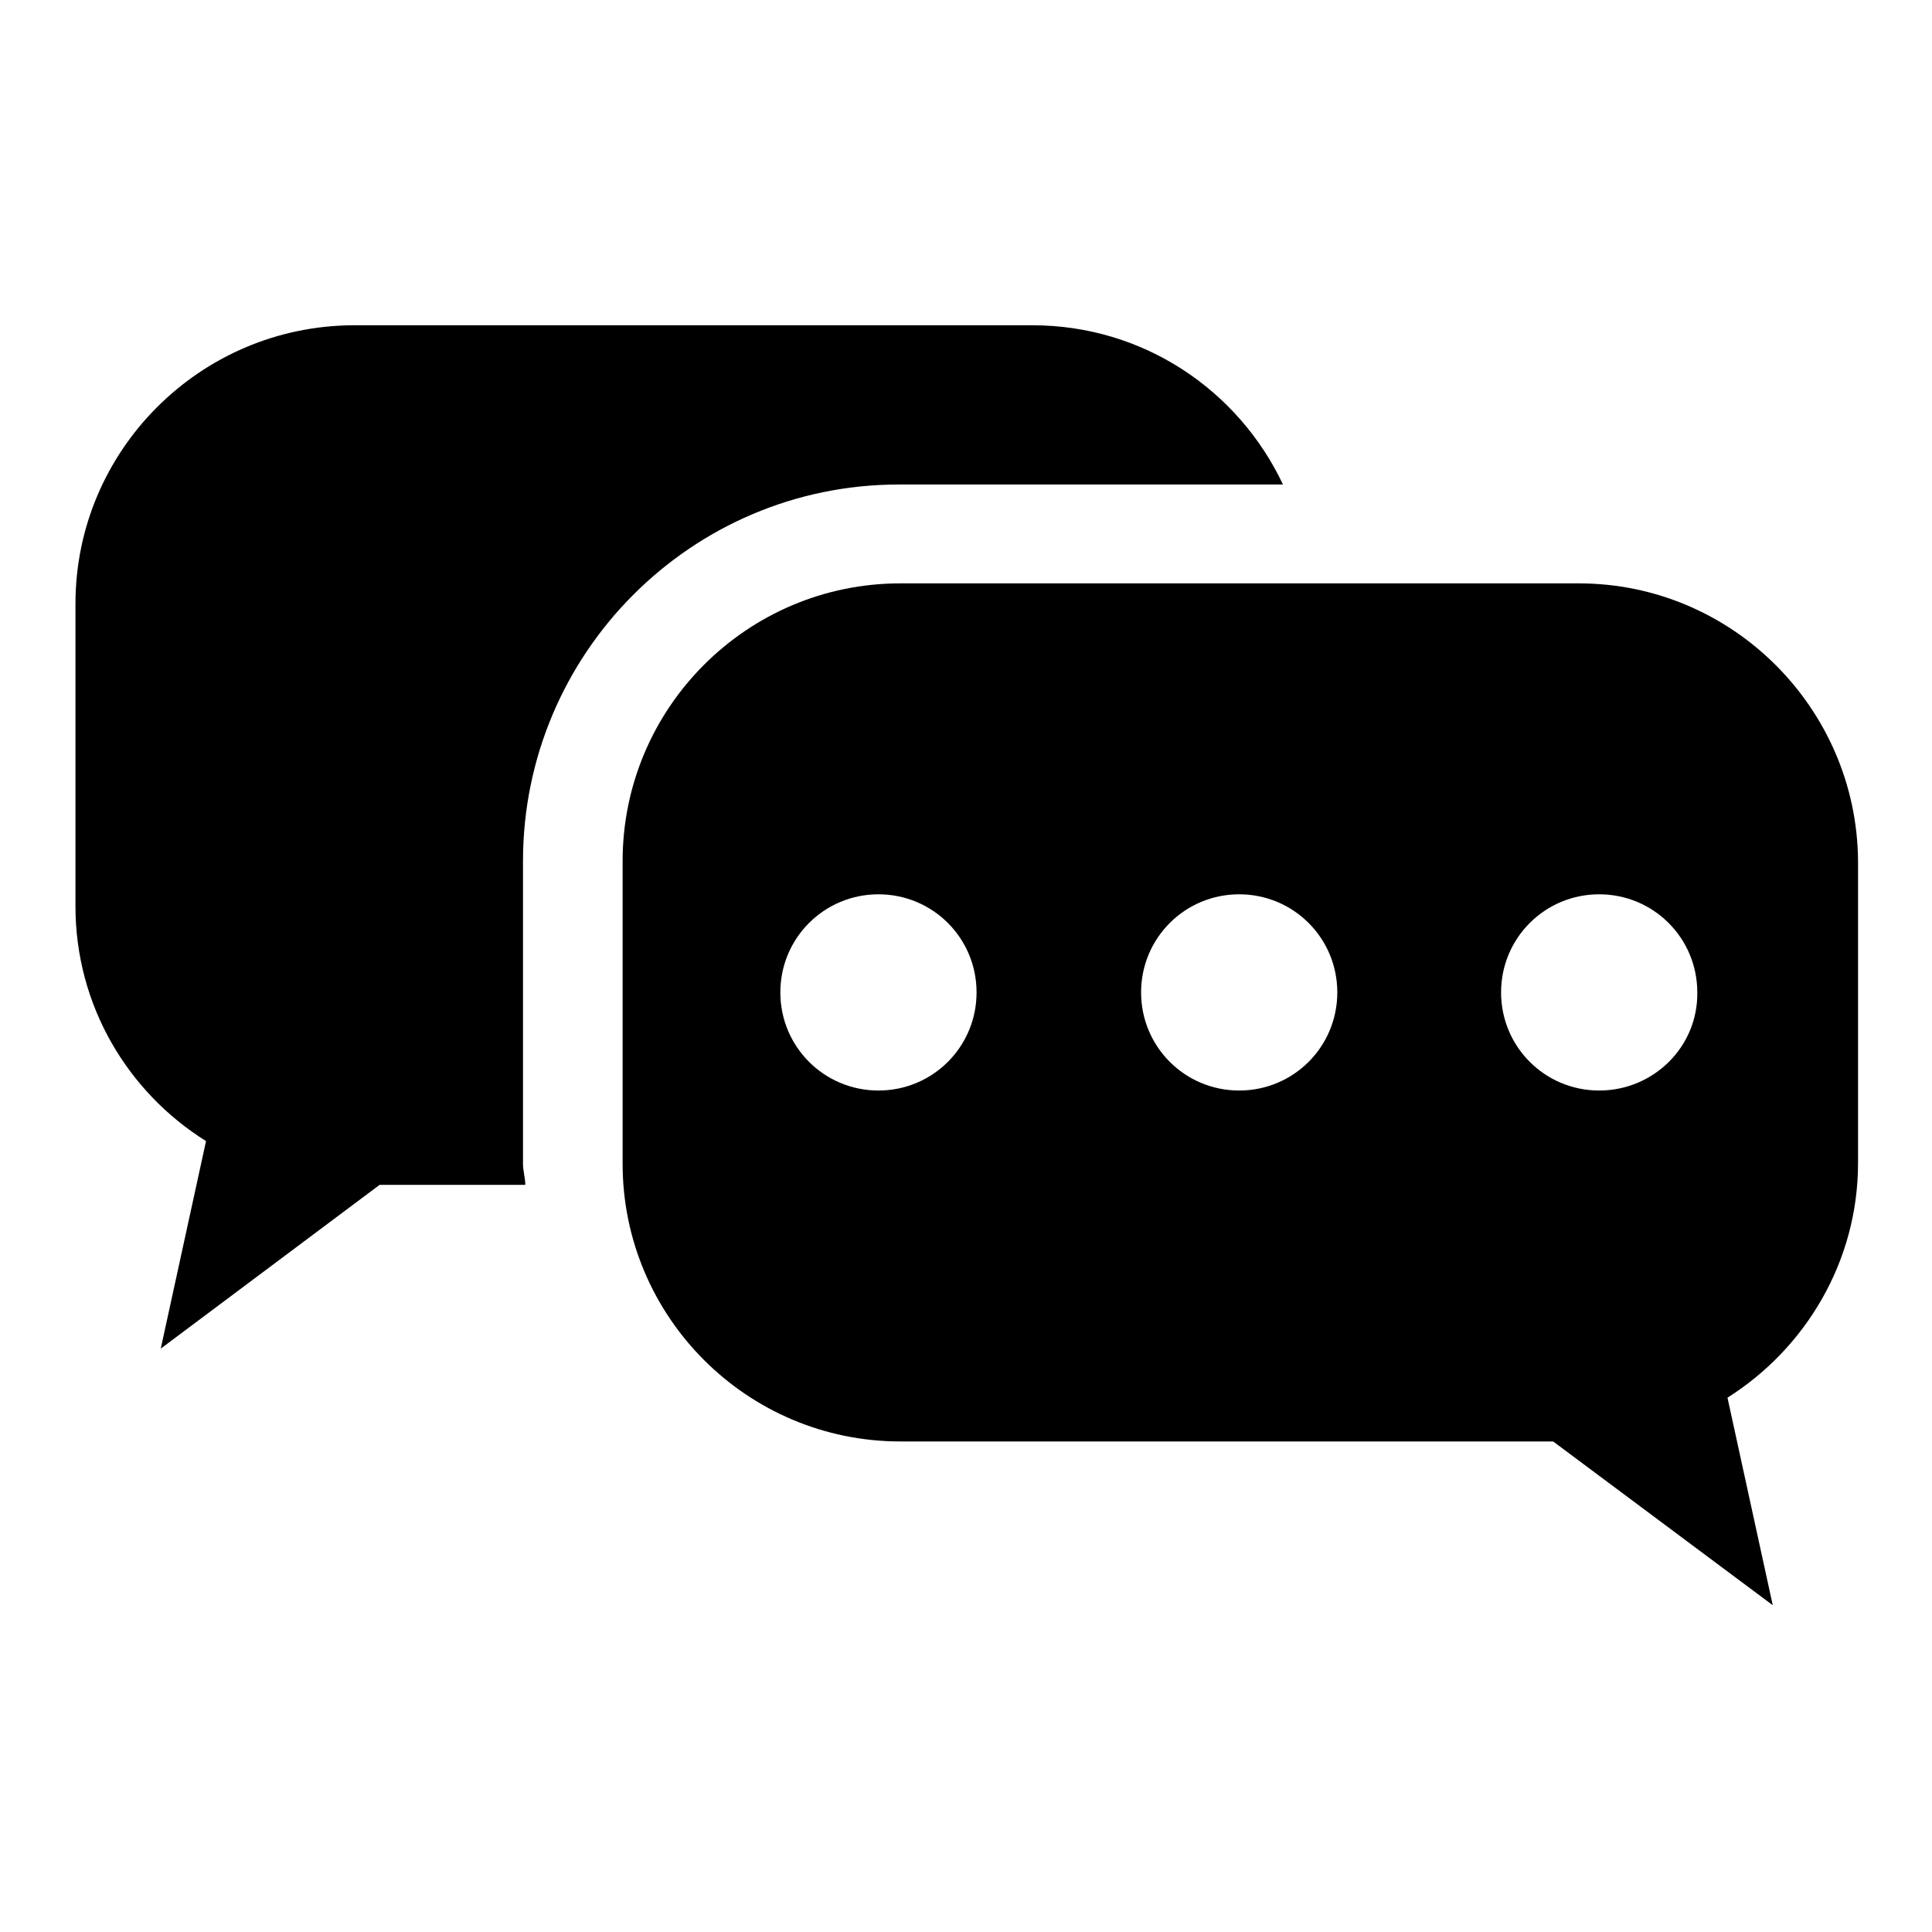 <?xml version="1.0" encoding="utf-8"?>
<!-- Svg Vector Icons : http://www.onlinewebfonts.com/icon -->
<!DOCTYPE svg PUBLIC "-//W3C//DTD SVG 1.1//EN" "http://www.w3.org/Graphics/SVG/1.1/DTD/svg11.dtd">
<svg version="1.1" xmlns="http://www.w3.org/2000/svg" xmlns:xlink="http://www.w3.org/1999/xlink" x="0px" y="0px" viewBox="0 0 256 256" enable-background="new 0 0 256 256" xml:space="preserve">
<g><g><path fill="#000000" d="M69.3,154.2v-40.1c0-27.5,22.3-49.9,49.8-49.9H170c-5.9-12.5-18.5-21.1-33.2-21.1H46.8C26.5,43.2,10,59.7,10,80v40.1c0,13.1,6.9,24.6,17.3,31.1l-6,27.5L50.3,157h19.3C69.6,156,69.3,155.2,69.3,154.2z"/><path fill="#000000" d="M209.2,77.3h-89.9c-20.3,0-36.8,16.5-36.8,36.8v40.1c0,20.3,16.5,36.8,36.8,36.8h86.5l29.1,21.7l-6-27.5c10.3-6.5,17.3-18,17.3-31.1v-40.1C246,93.8,229.5,77.3,209.2,77.3z M116.4,144.5c-7.2,0-13-5.8-13-13c0-7.2,5.8-13,13-13c7.2,0,13,5.8,13,13C129.4,138.7,123.6,144.5,116.4,144.5z M164.2,144.5c-7.2,0-13-5.8-13-13c0-7.2,5.8-13,13-13c7.2,0,13,5.8,13,13C177.2,138.7,171.4,144.5,164.2,144.5z M211.9,144.5c-7.2,0-13-5.8-13-13c0-7.2,5.8-13,13-13c7.2,0,13,5.8,13,13C225,138.7,219.1,144.5,211.9,144.5z"/></g></g>
</svg>